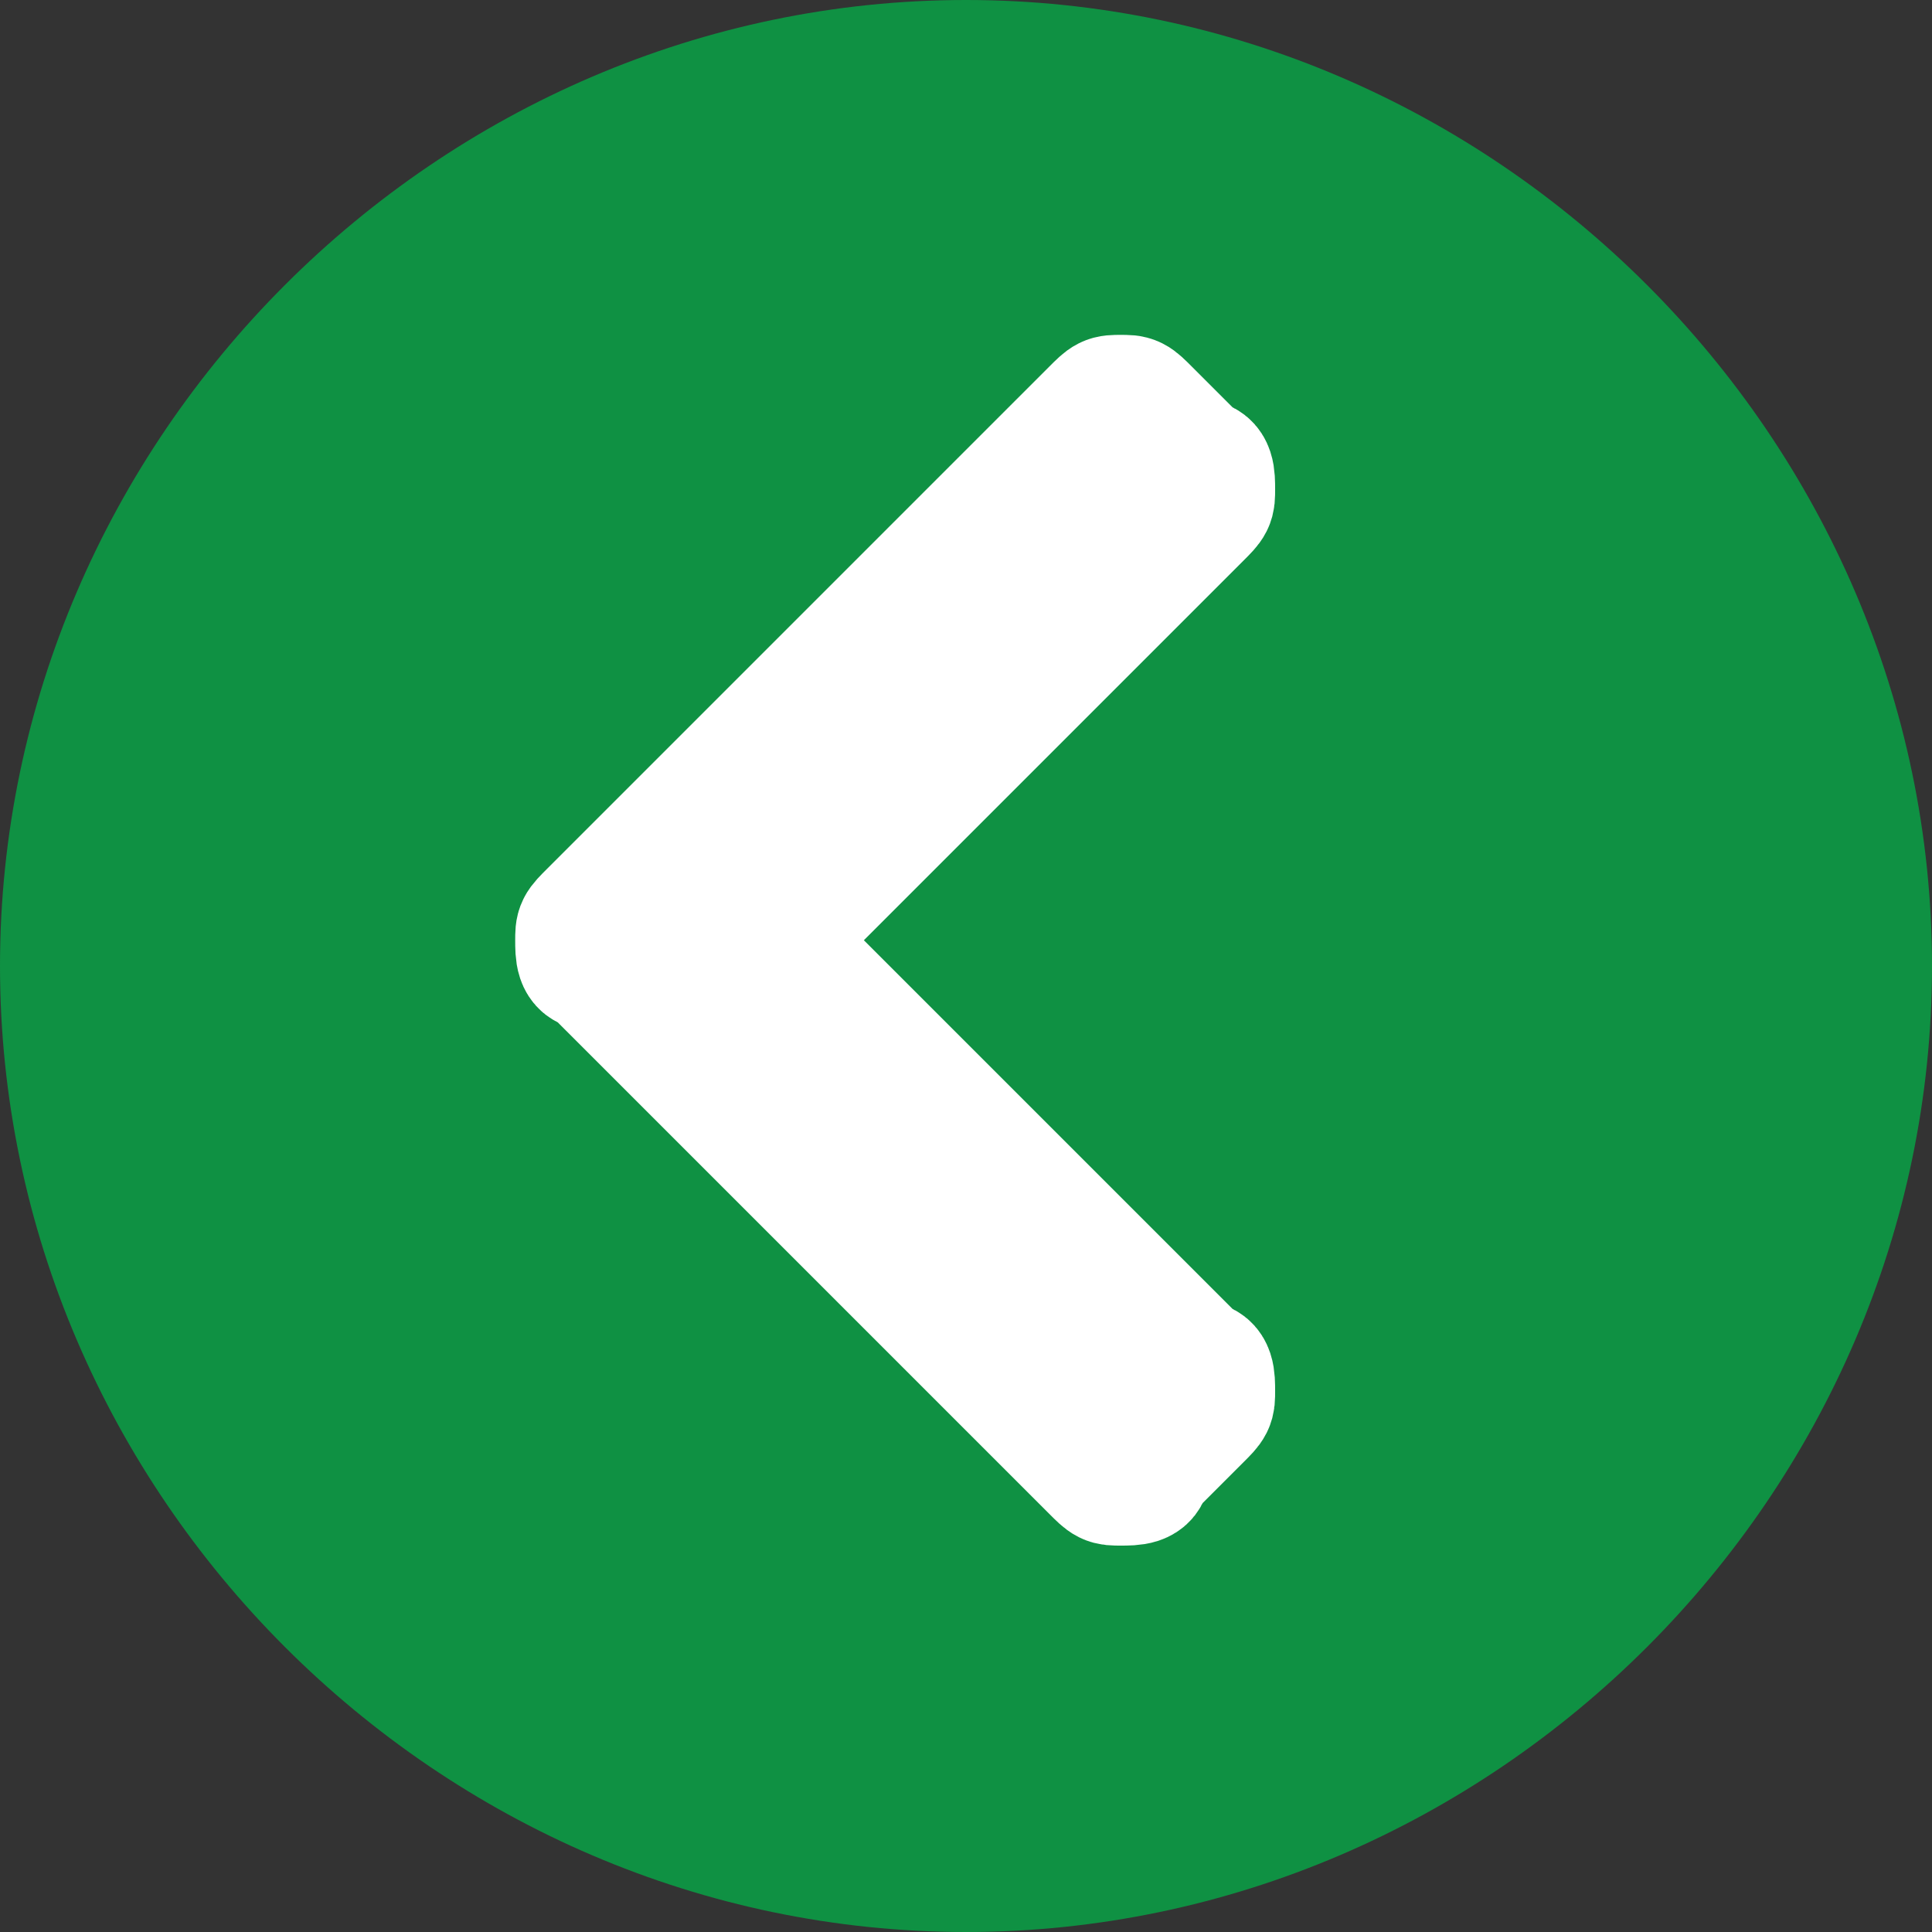 <?xml version="1.0" encoding="utf-8"?>
<!-- Generator: Adobe Illustrator 26.2.1, SVG Export Plug-In . SVG Version: 6.00 Build 0)  -->
<svg version="1.1" id="Layer_1" xmlns="http://www.w3.org/2000/svg" xmlns:xlink="http://www.w3.org/1999/xlink" x="0px" y="0px"
	 viewBox="0 0 15 15" style="enable-background:new 0 0 15 15;" xml:space="preserve">
<rect x="0" y="0" width="15" height="15" fill="#333333" stroke="none"/>
<style type="text/css">
	.st0{fill:#0F9143;}
	.st1{fill:#FFFFFF;stroke:#FFFFFF;}
</style>
<g id="グループ_329" transform="translate(-75 -228)">
	<path id="パス_1" class="st0" d="M82.5,243c-4.1,0-7.5-3.4-7.5-7.5s3.4-7.5,7.5-7.5s7.5,3.4,7.5,7.5S86.6,243,82.5,243z"/>
	<path id="パス_22" class="st1" d="M79.6,235.5c-0.1,0-0.1-0.1-0.1-0.2c0-0.1,0-0.1,0.1-0.2l3.9-3.9c0.1-0.1,0.1-0.1,0.2-0.1
		c0.1,0,0.1,0,0.2,0.1l0.4,0.4c0.1,0,0.1,0.1,0.1,0.2c0,0.1,0,0.1-0.1,0.2l-3.3,3.3l3.3,3.3c0.1,0,0.1,0.1,0.1,0.2
		c0,0.1,0,0.1-0.1,0.2l-0.4,0.4c0,0.1-0.1,0.1-0.2,0.1c-0.1,0-0.1,0-0.2-0.1L79.6,235.5z"/>
</g>
</svg>
